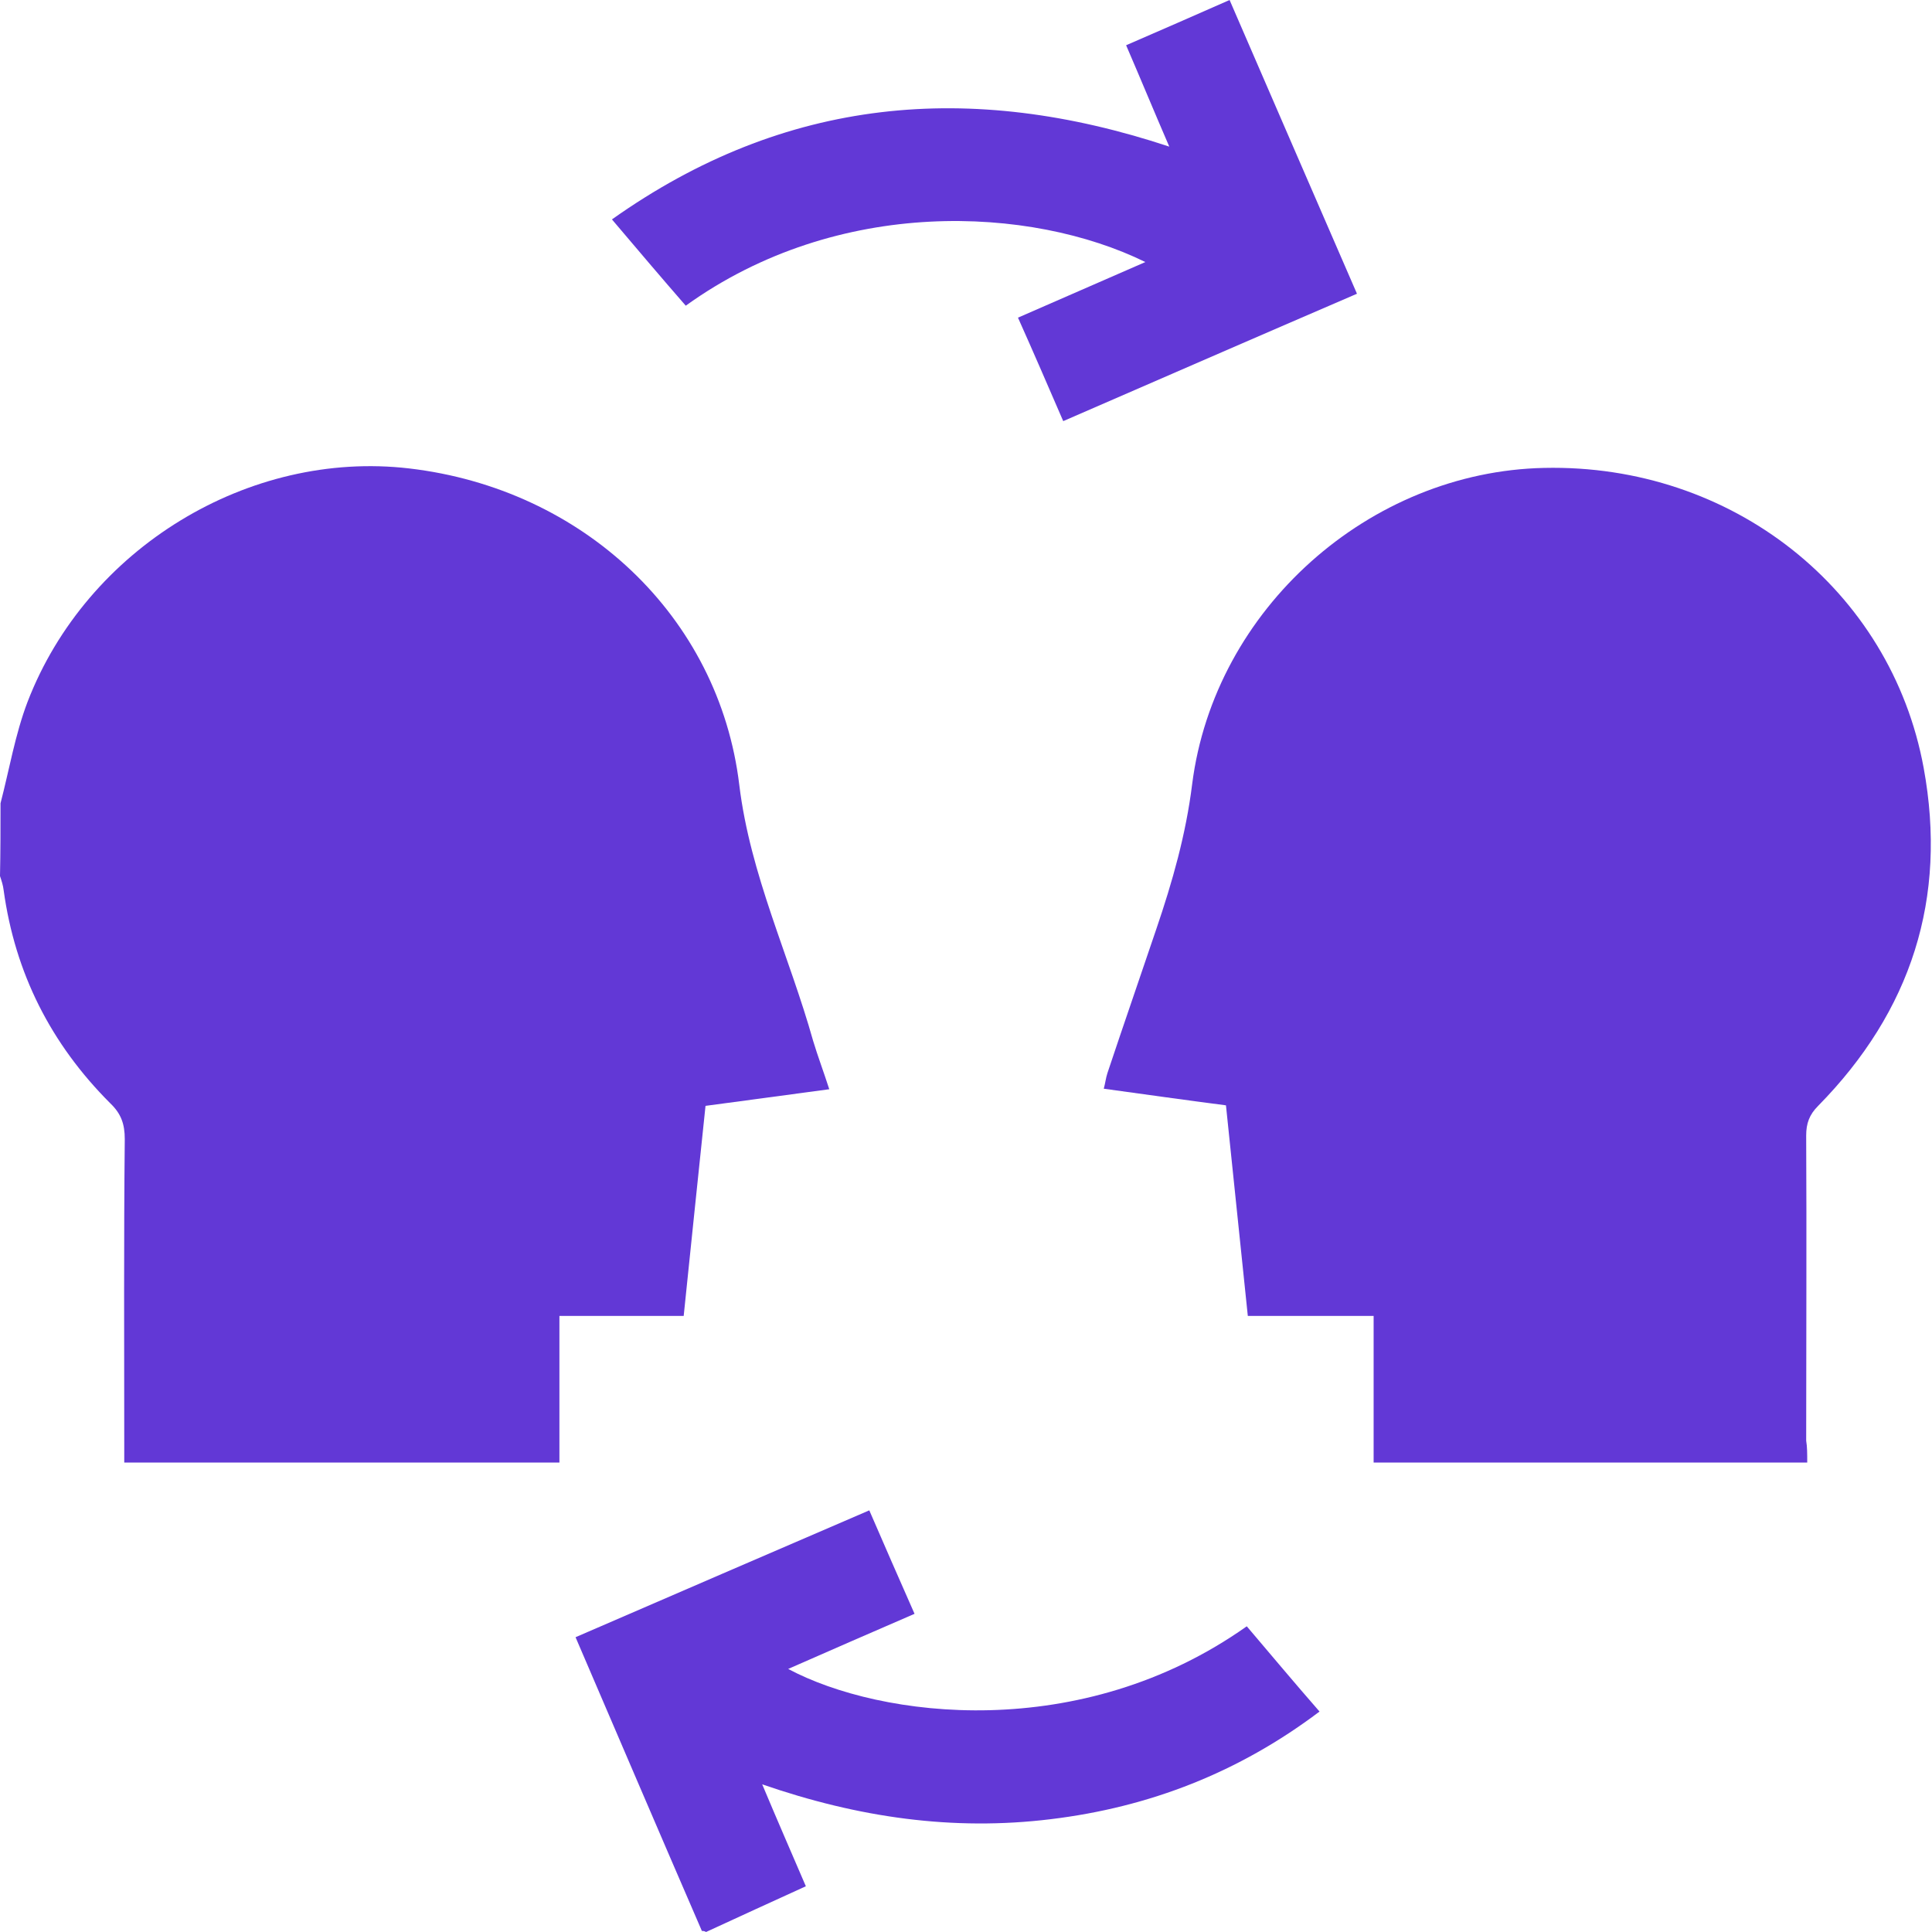<svg width="74" height="74" viewBox="0 0 74 74" fill="none" xmlns="http://www.w3.org/2000/svg">
<path d="M0.02 30.767C0.358 29.473 0.578 28.138 1.055 26.884C3.326 20.989 9.539 17.226 15.672 17.942C22.323 18.719 27.541 23.598 28.317 30.07C28.736 33.515 30.229 36.602 31.145 39.868C31.325 40.465 31.544 41.042 31.763 41.72C30.169 41.939 28.636 42.138 27.023 42.357C26.744 45.025 26.465 47.694 26.187 50.402C24.574 50.402 23.04 50.402 21.427 50.402C21.427 52.274 21.427 54.126 21.427 56.018C15.851 56.018 10.355 56.018 4.759 56.018C4.759 55.779 4.759 55.52 4.759 55.261C4.759 51.378 4.739 47.515 4.779 43.631C4.779 43.054 4.64 42.656 4.222 42.257C1.952 39.987 0.577 37.279 0.139 34.093C0.119 33.913 0.06 33.734 0 33.555C0.02 32.599 0.02 31.683 0.02 30.767Z" fill="#6238D6"/>
<path d="M26.884 73.96C25.271 70.236 23.678 66.512 22.045 62.709C25.808 61.076 29.512 59.483 33.296 57.85C33.873 59.184 34.431 60.459 35.029 61.813C33.416 62.51 31.822 63.207 30.189 63.924C33.734 65.815 41.401 66.791 47.754 62.291C48.669 63.366 49.566 64.441 50.541 65.556C47.455 67.886 44.03 69.221 40.246 69.679C36.502 70.137 32.878 69.619 29.194 68.344C29.771 69.719 30.309 70.953 30.866 72.248C29.552 72.845 28.298 73.422 27.043 74C26.983 73.96 26.924 73.96 26.884 73.96Z" fill="#6238D6"/>
<path d="M69.221 56.018C63.645 56.018 58.169 56.018 52.613 56.018C52.613 54.166 52.613 52.314 52.613 50.402C50.98 50.402 49.426 50.402 47.794 50.402C47.515 47.694 47.236 45.045 46.957 42.337C45.424 42.138 43.87 41.919 42.277 41.7C42.337 41.481 42.357 41.282 42.417 41.102C43.034 39.25 43.671 37.418 44.289 35.586C44.906 33.774 45.424 31.962 45.663 30.03C46.519 23.319 52.453 18.062 59.144 17.922C66.333 17.763 72.427 22.582 73.681 29.413C74.598 34.411 73.204 38.733 69.639 42.357C69.3 42.695 69.181 43.034 69.181 43.492C69.201 47.395 69.181 51.278 69.181 55.181C69.221 55.42 69.221 55.679 69.221 56.018Z" fill="#6238D6"/>
<path d="M26.266 11.709C25.33 10.634 24.434 9.579 23.439 8.404C30.07 3.704 37.159 3.087 44.786 5.616C44.209 4.281 43.691 3.027 43.133 1.733C44.468 1.155 45.742 0.597 47.096 0C48.709 3.724 50.322 7.448 51.975 11.251C48.231 12.864 44.527 14.477 40.724 16.13C40.146 14.796 39.589 13.502 38.991 12.167C40.624 11.45 42.237 10.754 43.87 10.037C39.489 7.886 32.101 7.508 26.266 11.709Z" fill="#6238D6"/>
</svg>
